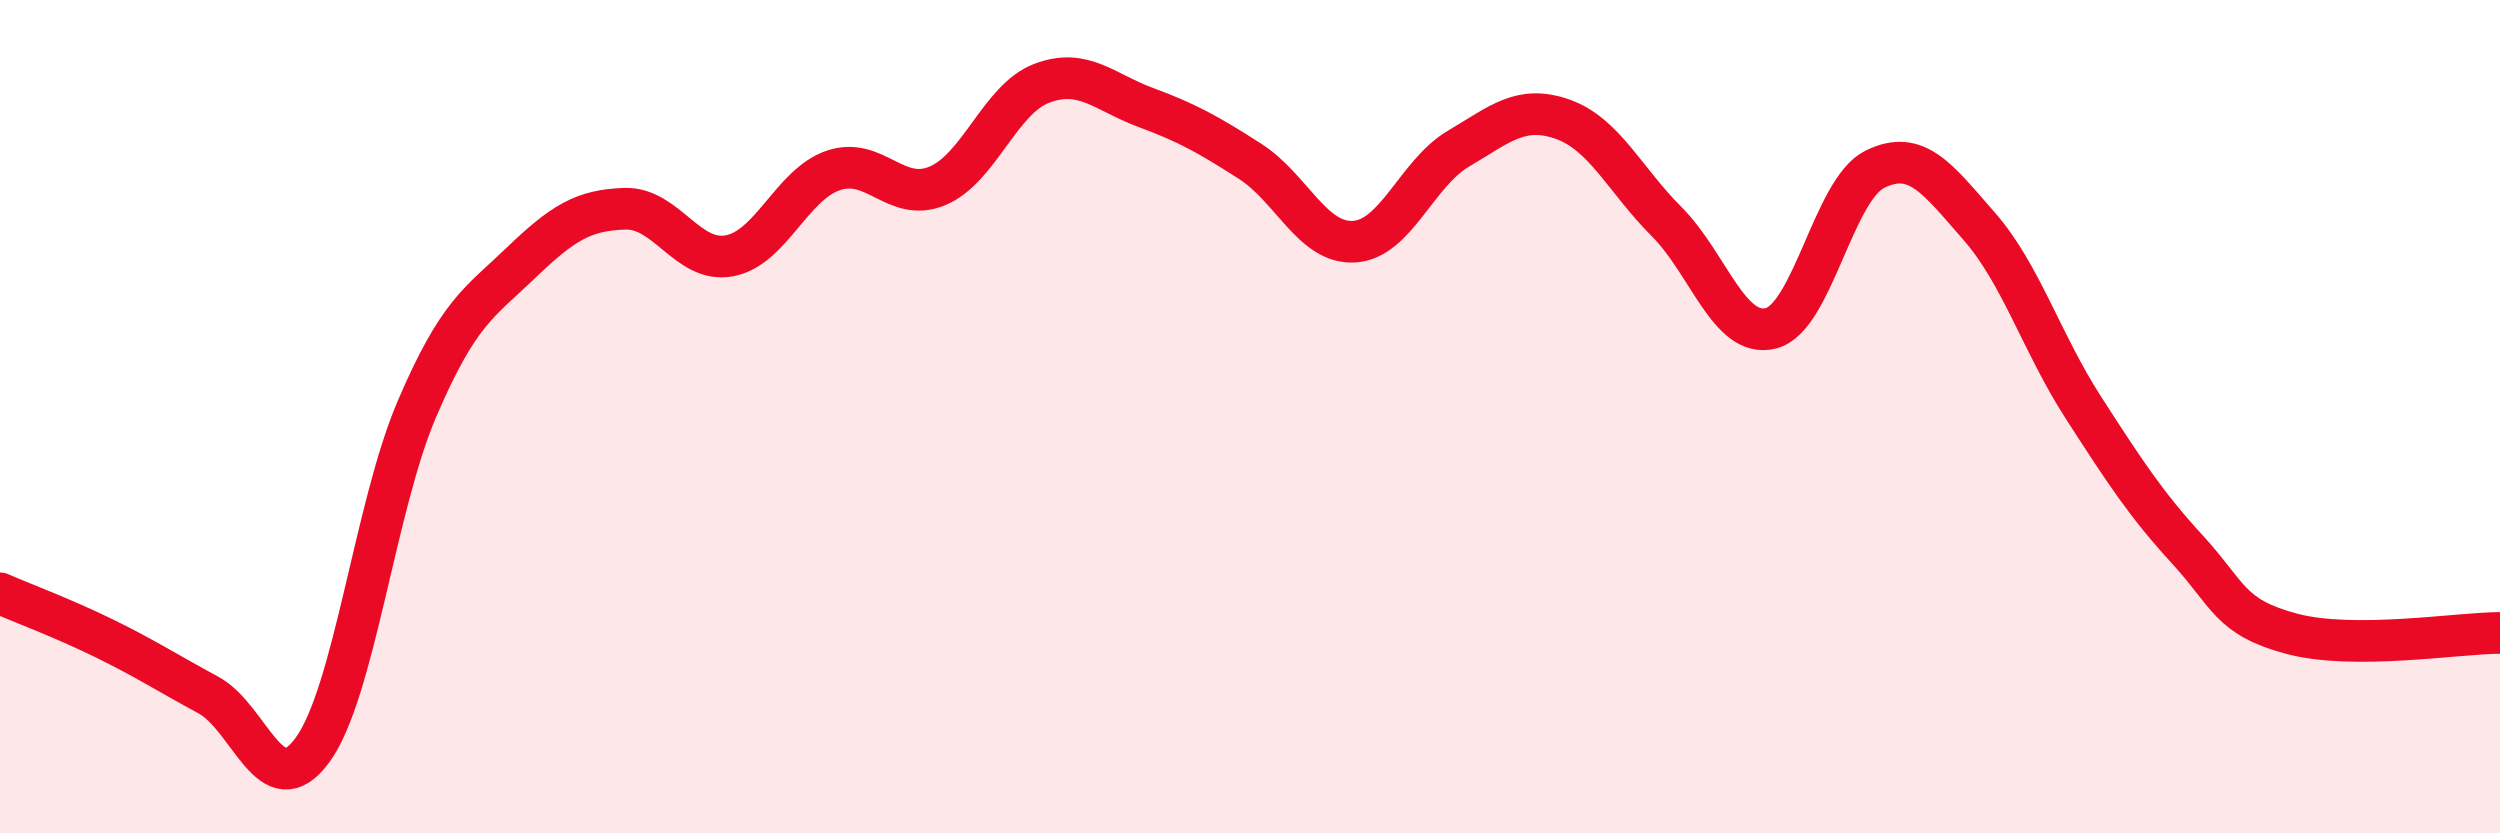 
    <svg width="60" height="20" viewBox="0 0 60 20" xmlns="http://www.w3.org/2000/svg">
      <path
        d="M 0,14.24 C 0.5,14.46 1.5,14.83 2.5,15.32 C 3.5,15.81 4,16.14 5,16.68 C 6,17.22 6.5,19.37 7.5,18 C 8.5,16.63 9,12.17 10,9.83 C 11,7.49 11.5,7.27 12.5,6.31 C 13.5,5.35 14,5.04 15,5.01 C 16,4.98 16.5,6.32 17.5,6.14 C 18.5,5.96 19,4.43 20,4.09 C 21,3.75 21.5,4.88 22.5,4.46 C 23.5,4.04 24,2.38 25,2 C 26,1.62 26.5,2.21 27.5,2.58 C 28.5,2.95 29,3.23 30,3.87 C 31,4.51 31.5,5.86 32.5,5.8 C 33.5,5.74 34,4.16 35,3.57 C 36,2.98 36.5,2.51 37.5,2.86 C 38.5,3.21 39,4.32 40,5.32 C 41,6.32 41.5,8.13 42.5,7.88 C 43.5,7.63 44,4.55 45,4.06 C 46,3.57 46.5,4.29 47.5,5.43 C 48.5,6.57 49,8.23 50,9.78 C 51,11.33 51.5,12.1 52.5,13.19 C 53.5,14.28 53.5,14.81 55,15.21 C 56.5,15.61 59,15.19 60,15.19L60 20L0 20Z"
        fill="#EB0A25"
        opacity="0.1"
        stroke-linecap="round"
        stroke-linejoin="round"
      />
      <path
        d="M 0,14.24 C 0.5,14.46 1.5,14.83 2.5,15.32 C 3.5,15.81 4,16.14 5,16.68 C 6,17.22 6.5,19.37 7.5,18 C 8.5,16.63 9,12.17 10,9.83 C 11,7.49 11.5,7.27 12.5,6.31 C 13.5,5.35 14,5.04 15,5.01 C 16,4.98 16.5,6.32 17.5,6.14 C 18.5,5.96 19,4.43 20,4.09 C 21,3.75 21.5,4.88 22.5,4.46 C 23.5,4.04 24,2.38 25,2 C 26,1.62 26.5,2.21 27.5,2.58 C 28.5,2.95 29,3.23 30,3.87 C 31,4.51 31.5,5.86 32.5,5.8 C 33.5,5.74 34,4.16 35,3.57 C 36,2.98 36.5,2.51 37.5,2.86 C 38.5,3.21 39,4.32 40,5.32 C 41,6.32 41.5,8.13 42.5,7.88 C 43.5,7.63 44,4.55 45,4.06 C 46,3.57 46.5,4.29 47.5,5.43 C 48.5,6.57 49,8.23 50,9.78 C 51,11.33 51.5,12.1 52.5,13.19 C 53.5,14.28 53.5,14.81 55,15.21 C 56.5,15.61 59,15.19 60,15.19"
        stroke="#EB0A25"
        stroke-width="1"
        fill="none"
        stroke-linecap="round"
        stroke-linejoin="round"
      />
    </svg>
  